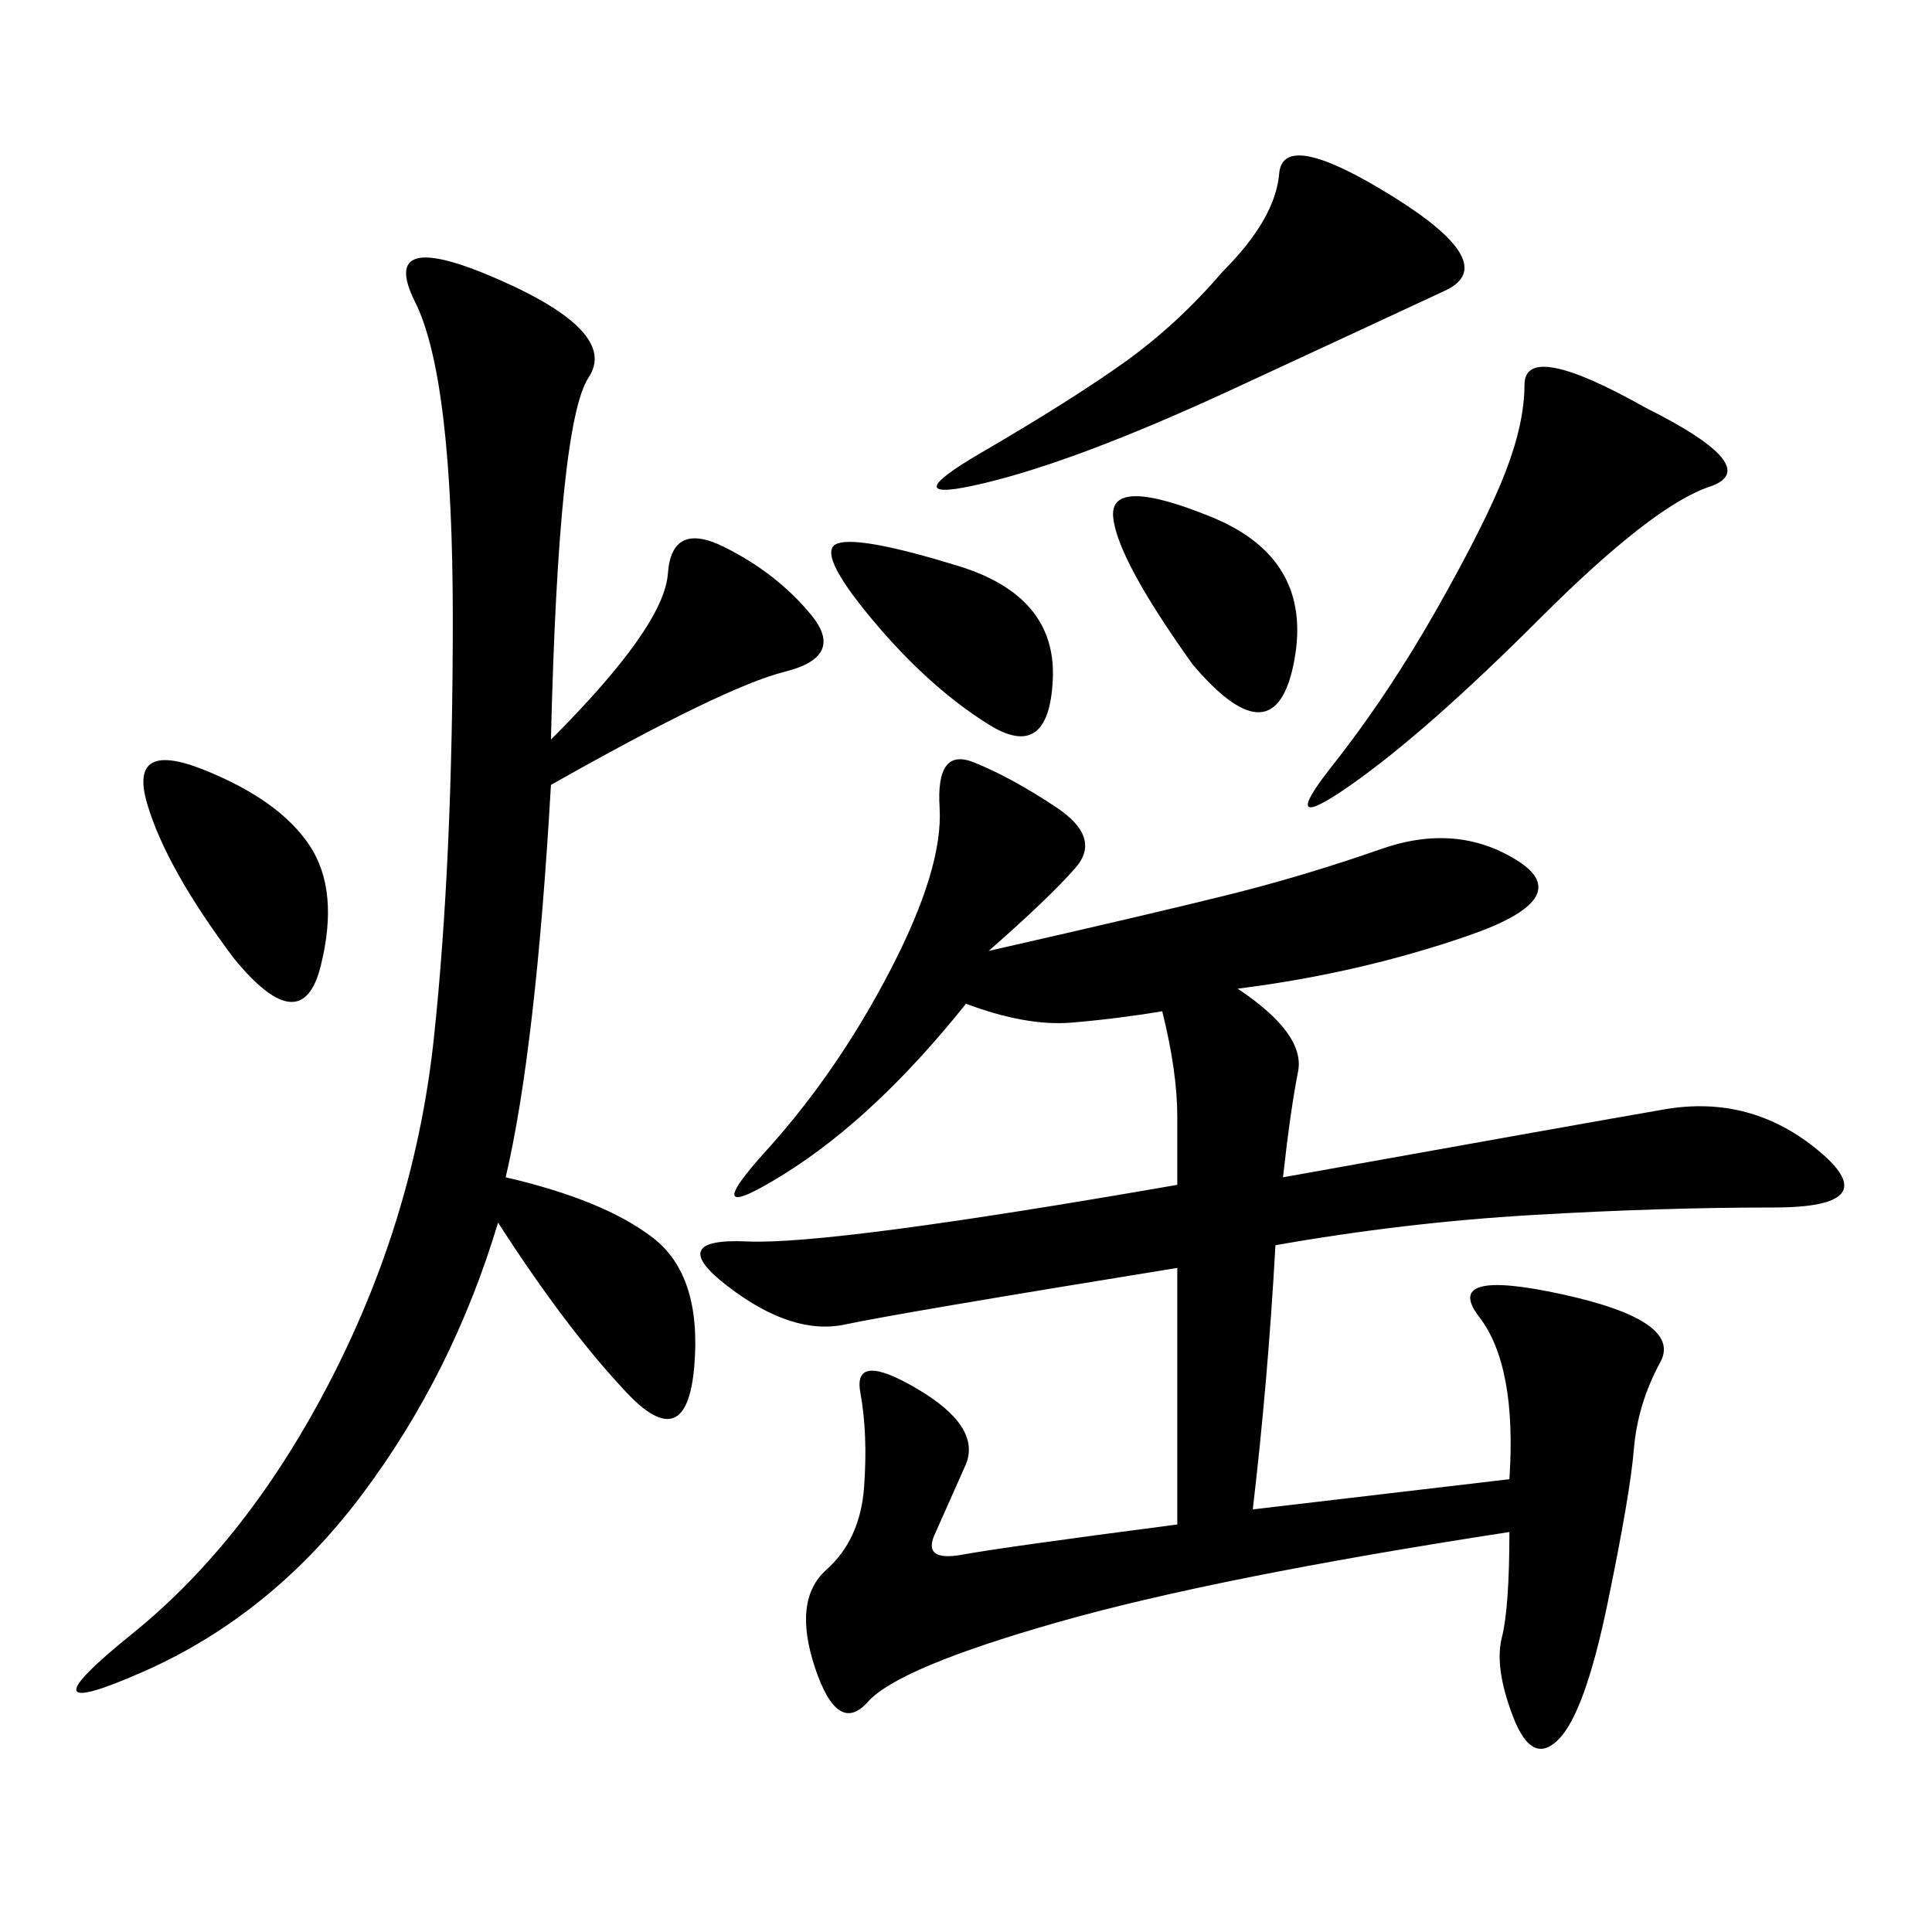<svg xmlns="http://www.w3.org/2000/svg" xmlns:xlink="http://www.w3.org/1999/xlink" width="300" height="300"><path d="M153.52 147.66Q179.30 141.80 191.02 138.87Q202.73 135.94 214.45 131.84Q226.17 127.73 235.55 133.59Q244.92 139.45 227.93 145.31Q210.94 151.17 192.19 153.52L192.19 153.52Q202.73 160.55 201.56 166.41Q200.39 172.27 199.22 182.81L199.22 182.81Q244.92 174.61 258.40 172.27Q271.88 169.92 282.42 178.71Q292.97 187.50 275.39 187.50L275.39 187.50Q257.81 187.50 237.89 188.67Q217.97 189.84 198.05 193.36L198.05 193.36Q196.88 214.45 194.53 234.38L194.53 234.38L234.38 229.69Q235.55 212.11 229.69 204.49Q223.83 196.88 242.58 200.98Q261.33 205.08 257.81 211.52Q254.30 217.97 253.71 225Q253.13 232.03 249.61 249.02Q246.09 266.02 241.99 270.12Q237.89 274.22 234.96 266.60Q232.03 258.98 233.20 254.30Q234.38 249.61 234.38 237.89L234.38 237.89Q188.67 244.92 164.06 251.95Q139.45 258.98 134.77 264.26Q130.08 269.53 126.56 258.98Q123.05 248.44 128.32 243.75Q133.59 239.06 134.18 230.86Q134.77 222.66 133.59 216.21Q132.42 209.77 142.38 215.63Q152.34 221.48 150 227.34L150 227.34L145.31 237.89Q142.97 242.58 149.41 241.41Q155.86 240.23 182.81 236.72L182.81 236.72L182.81 196.88Q139.45 203.91 131.25 205.66Q123.05 207.42 113.09 199.80Q103.13 192.19 116.02 192.77Q128.91 193.36 182.81 183.98L182.81 183.98L182.81 173.44Q182.81 166.41 180.47 157.03L180.47 157.03Q173.44 158.20 166.41 158.79Q159.38 159.38 150 155.86L150 155.86Q135.94 173.44 121.88 182.23Q107.81 191.02 118.95 178.71Q130.08 166.41 138.28 150.59Q146.48 134.77 145.90 125.39Q145.31 116.02 151.17 118.36Q157.03 120.70 164.06 125.39Q171.09 130.08 166.99 134.77Q162.89 139.45 153.52 147.66L153.52 147.66ZM85.55 114.84Q103.13 97.27 103.71 89.06Q104.30 80.86 112.50 84.96Q120.70 89.06 125.98 95.51Q131.25 101.95 121.88 104.30Q112.50 106.64 85.55 121.88L85.55 121.88Q83.20 162.89 78.52 182.81L78.52 182.81Q93.75 186.33 101.37 192.19Q108.98 198.05 107.81 212.11Q106.64 226.17 97.27 216.21Q87.89 206.25 77.34 189.84L77.34 189.84Q70.31 213.28 56.25 232.03Q42.19 250.78 22.27 259.57Q2.34 268.36 20.51 253.71Q38.67 239.06 51.56 213.87Q64.45 188.67 67.38 161.13Q70.31 133.59 70.31 96.09L70.31 96.09Q70.31 58.59 64.45 46.88Q58.59 35.16 77.34 43.36Q96.09 51.56 91.41 58.59Q86.72 65.63 85.55 114.84L85.55 114.84ZM189.84 42.19Q198.05 33.98 198.63 26.95Q199.22 19.92 216.21 30.47Q233.20 41.02 224.41 45.12Q215.63 49.22 191.60 60.35Q167.58 71.48 152.93 75Q138.28 78.52 152.34 70.31Q166.41 62.11 174.61 56.25Q182.81 50.39 189.84 42.19L189.84 42.19ZM255.47 63.28Q274.22 72.66 265.43 75.59Q256.64 78.52 239.06 96.09Q221.48 113.67 209.77 121.88Q198.05 130.08 206.84 118.95Q215.63 107.81 223.24 94.34Q230.86 80.86 233.79 73.24Q236.72 65.63 236.72 59.77L236.72 59.77Q236.72 52.73 255.47 63.28L255.47 63.28ZM36.33 148.83Q25.78 134.77 22.85 124.80Q19.92 114.84 31.64 119.53Q43.36 124.22 48.05 131.25Q52.73 138.28 49.80 150Q46.88 161.72 36.33 148.83L36.33 148.83ZM185.16 103.13Q173.44 86.72 172.85 80.27Q172.27 73.83 188.09 80.27Q203.91 86.72 200.98 102.54Q198.05 118.36 185.16 103.13L185.16 103.13ZM153.52 112.50Q144.14 106.64 135.35 96.09Q126.56 85.55 130.08 84.38Q133.59 83.20 148.83 87.89Q164.06 92.58 163.48 105.47Q162.89 118.36 153.52 112.50L153.52 112.50Z"/></svg>
